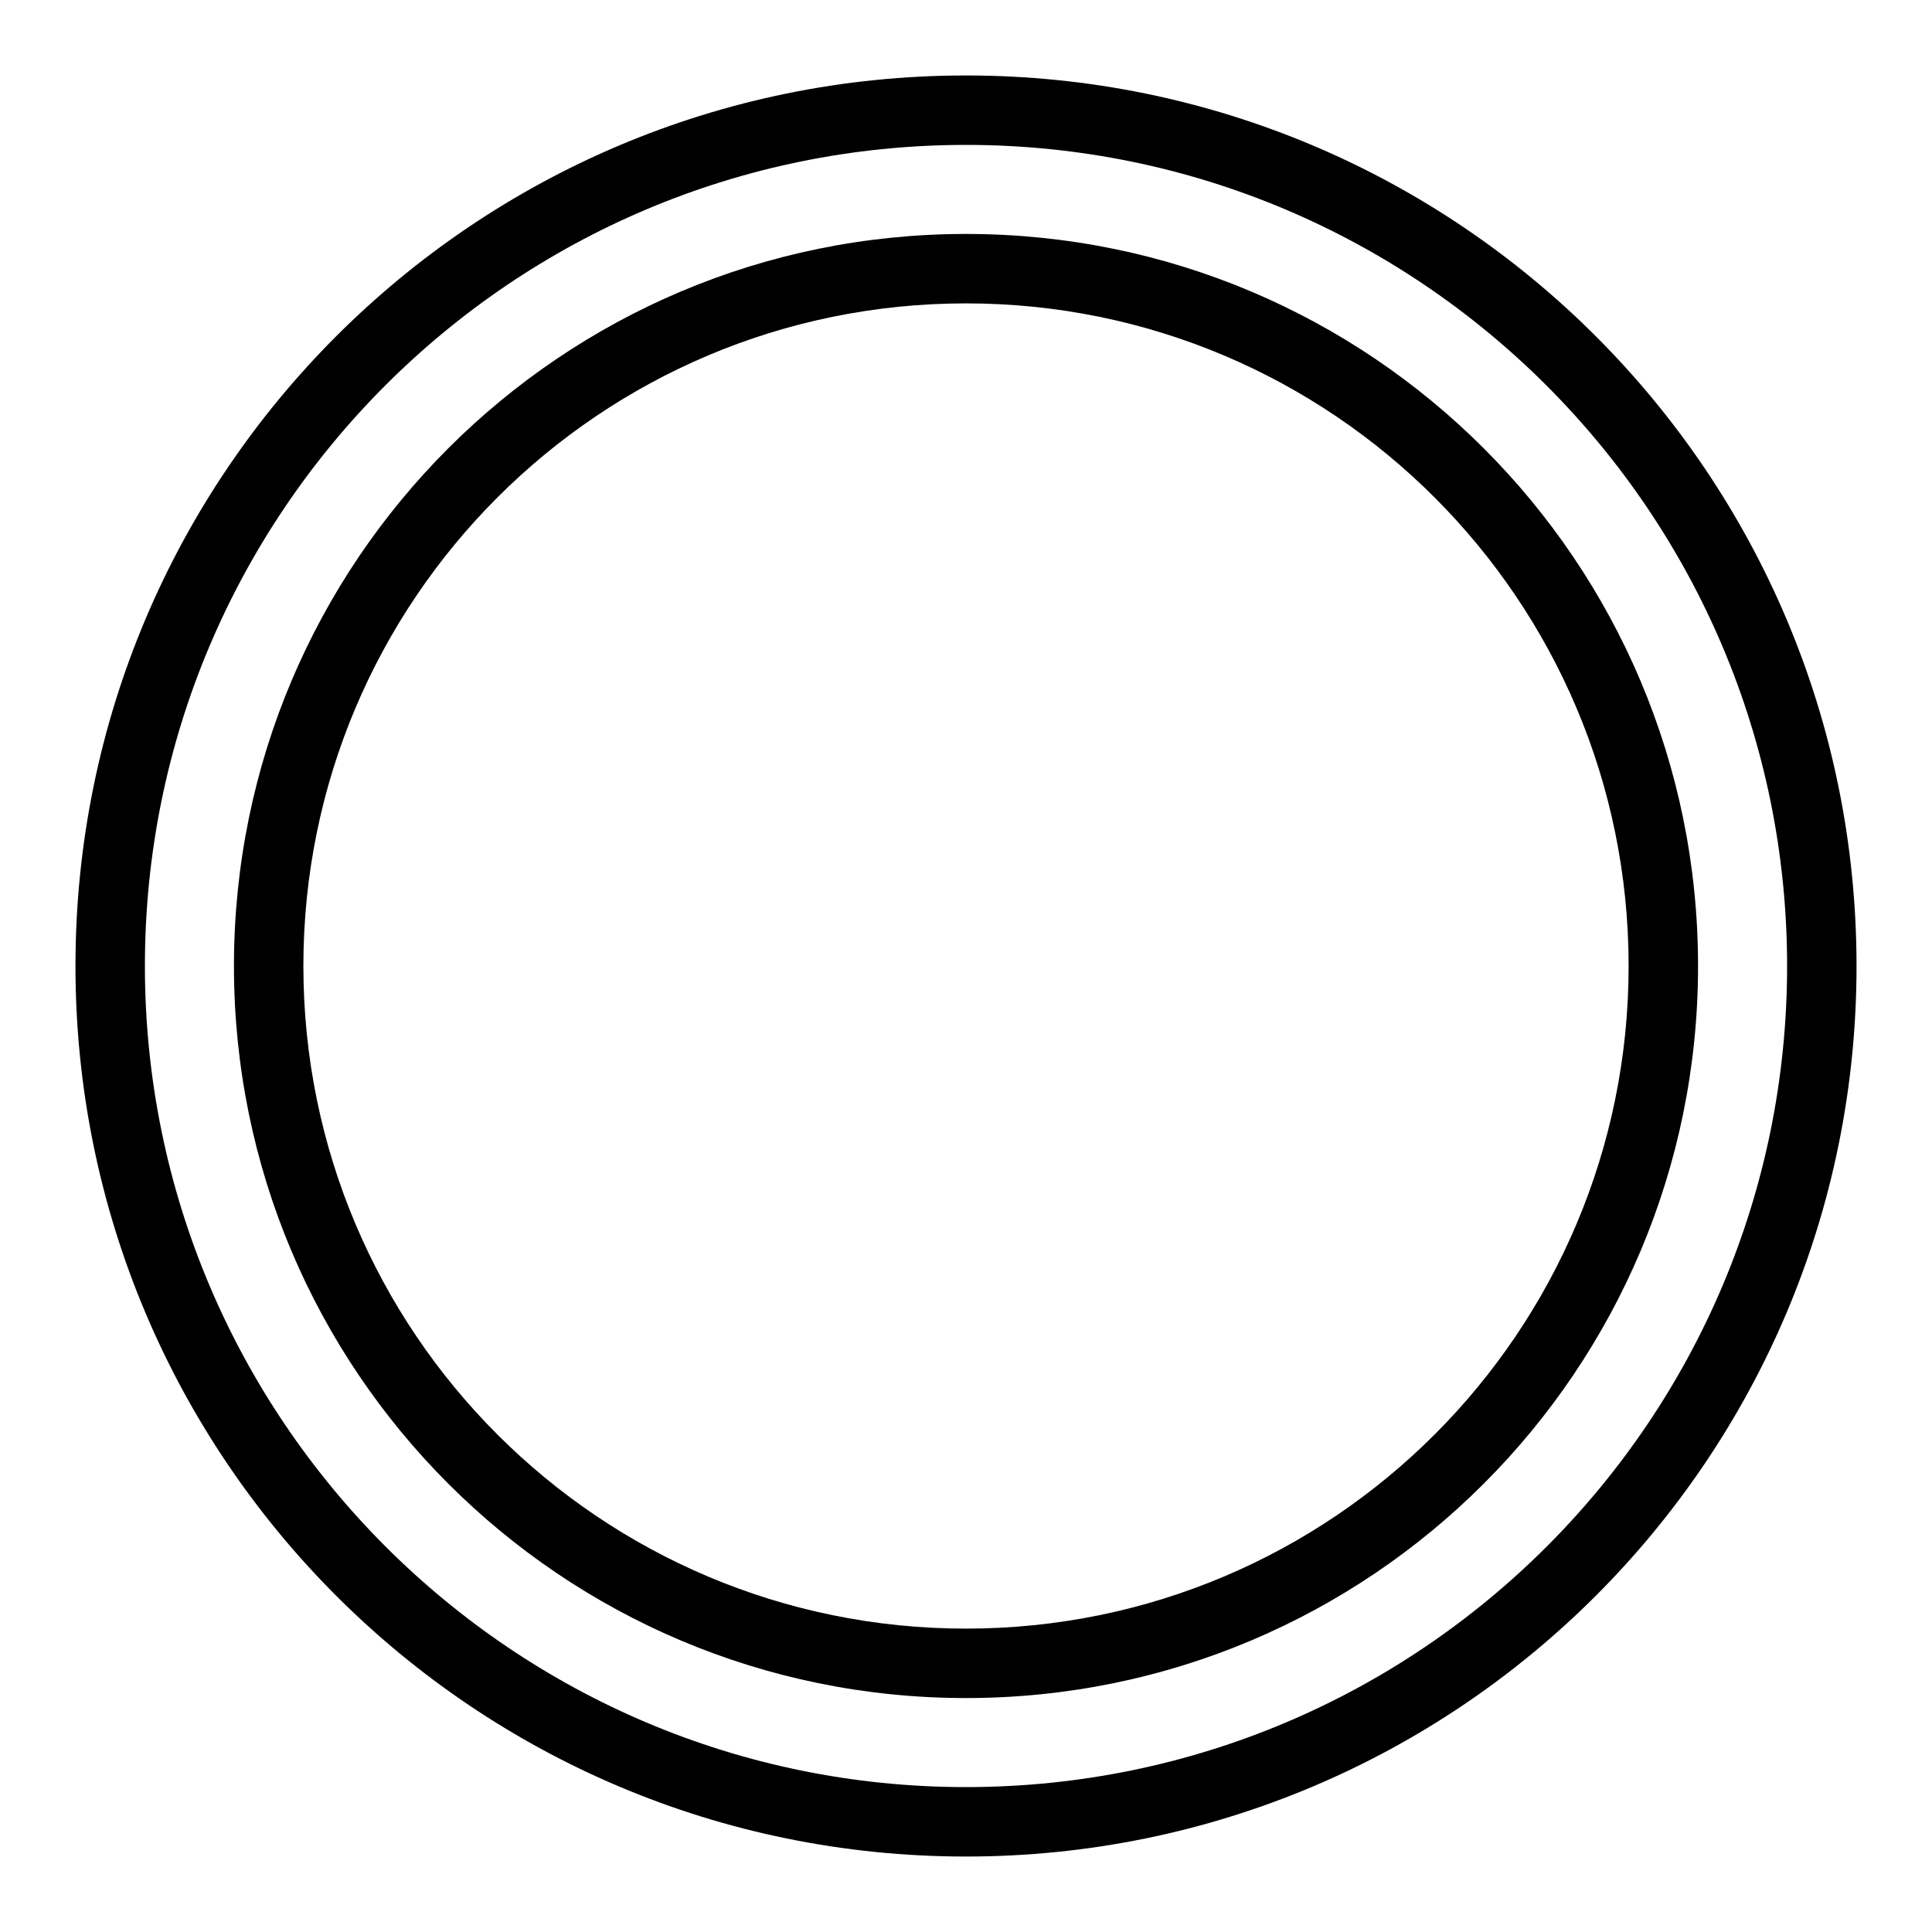 <?xml version="1.0" encoding="utf-8"?>
<!-- Svg Vector Icons : http://www.onlinewebfonts.com/icon -->
<!DOCTYPE svg PUBLIC "-//W3C//DTD SVG 1.1//EN" "http://www.w3.org/Graphics/SVG/1.1/DTD/svg11.dtd">
<svg version="1.1" xmlns="http://www.w3.org/2000/svg" xmlns:xlink="http://www.w3.org/1999/xlink" x="0px" y="0px" viewBox="0 0 256 256" enable-background="new 0 0 256 256" xml:space="preserve">
<g><g><path fill="#000000" d="M128,10C62.8,10,10,62.8,10,128c0,65.2,52.8,118,118,118c65.2,0,118-52.8,118-118C246,62.8,193.2,10,128,10z M128,236.8c-60.1,0-108.8-48.8-108.8-108.8C19.2,67.9,67.9,19.2,128,19.2c60.1,0,108.8,48.8,108.8,108.8C236.8,188.1,188.1,236.8,128,236.8z"/><path fill="#000000" d="M128,31c-53.6,0-97,43.4-97,97c0,53.6,43.4,97,97,97c53.6,0,97-43.4,97-97C225,74.4,181.6,31,128,31z M128,215.8c-48.5,0-87.8-39.3-87.8-87.8c0-48.5,39.3-87.8,87.8-87.8c48.5,0,87.8,39.3,87.8,87.8C215.8,176.5,176.5,215.8,128,215.8z"/></g></g>
</svg>